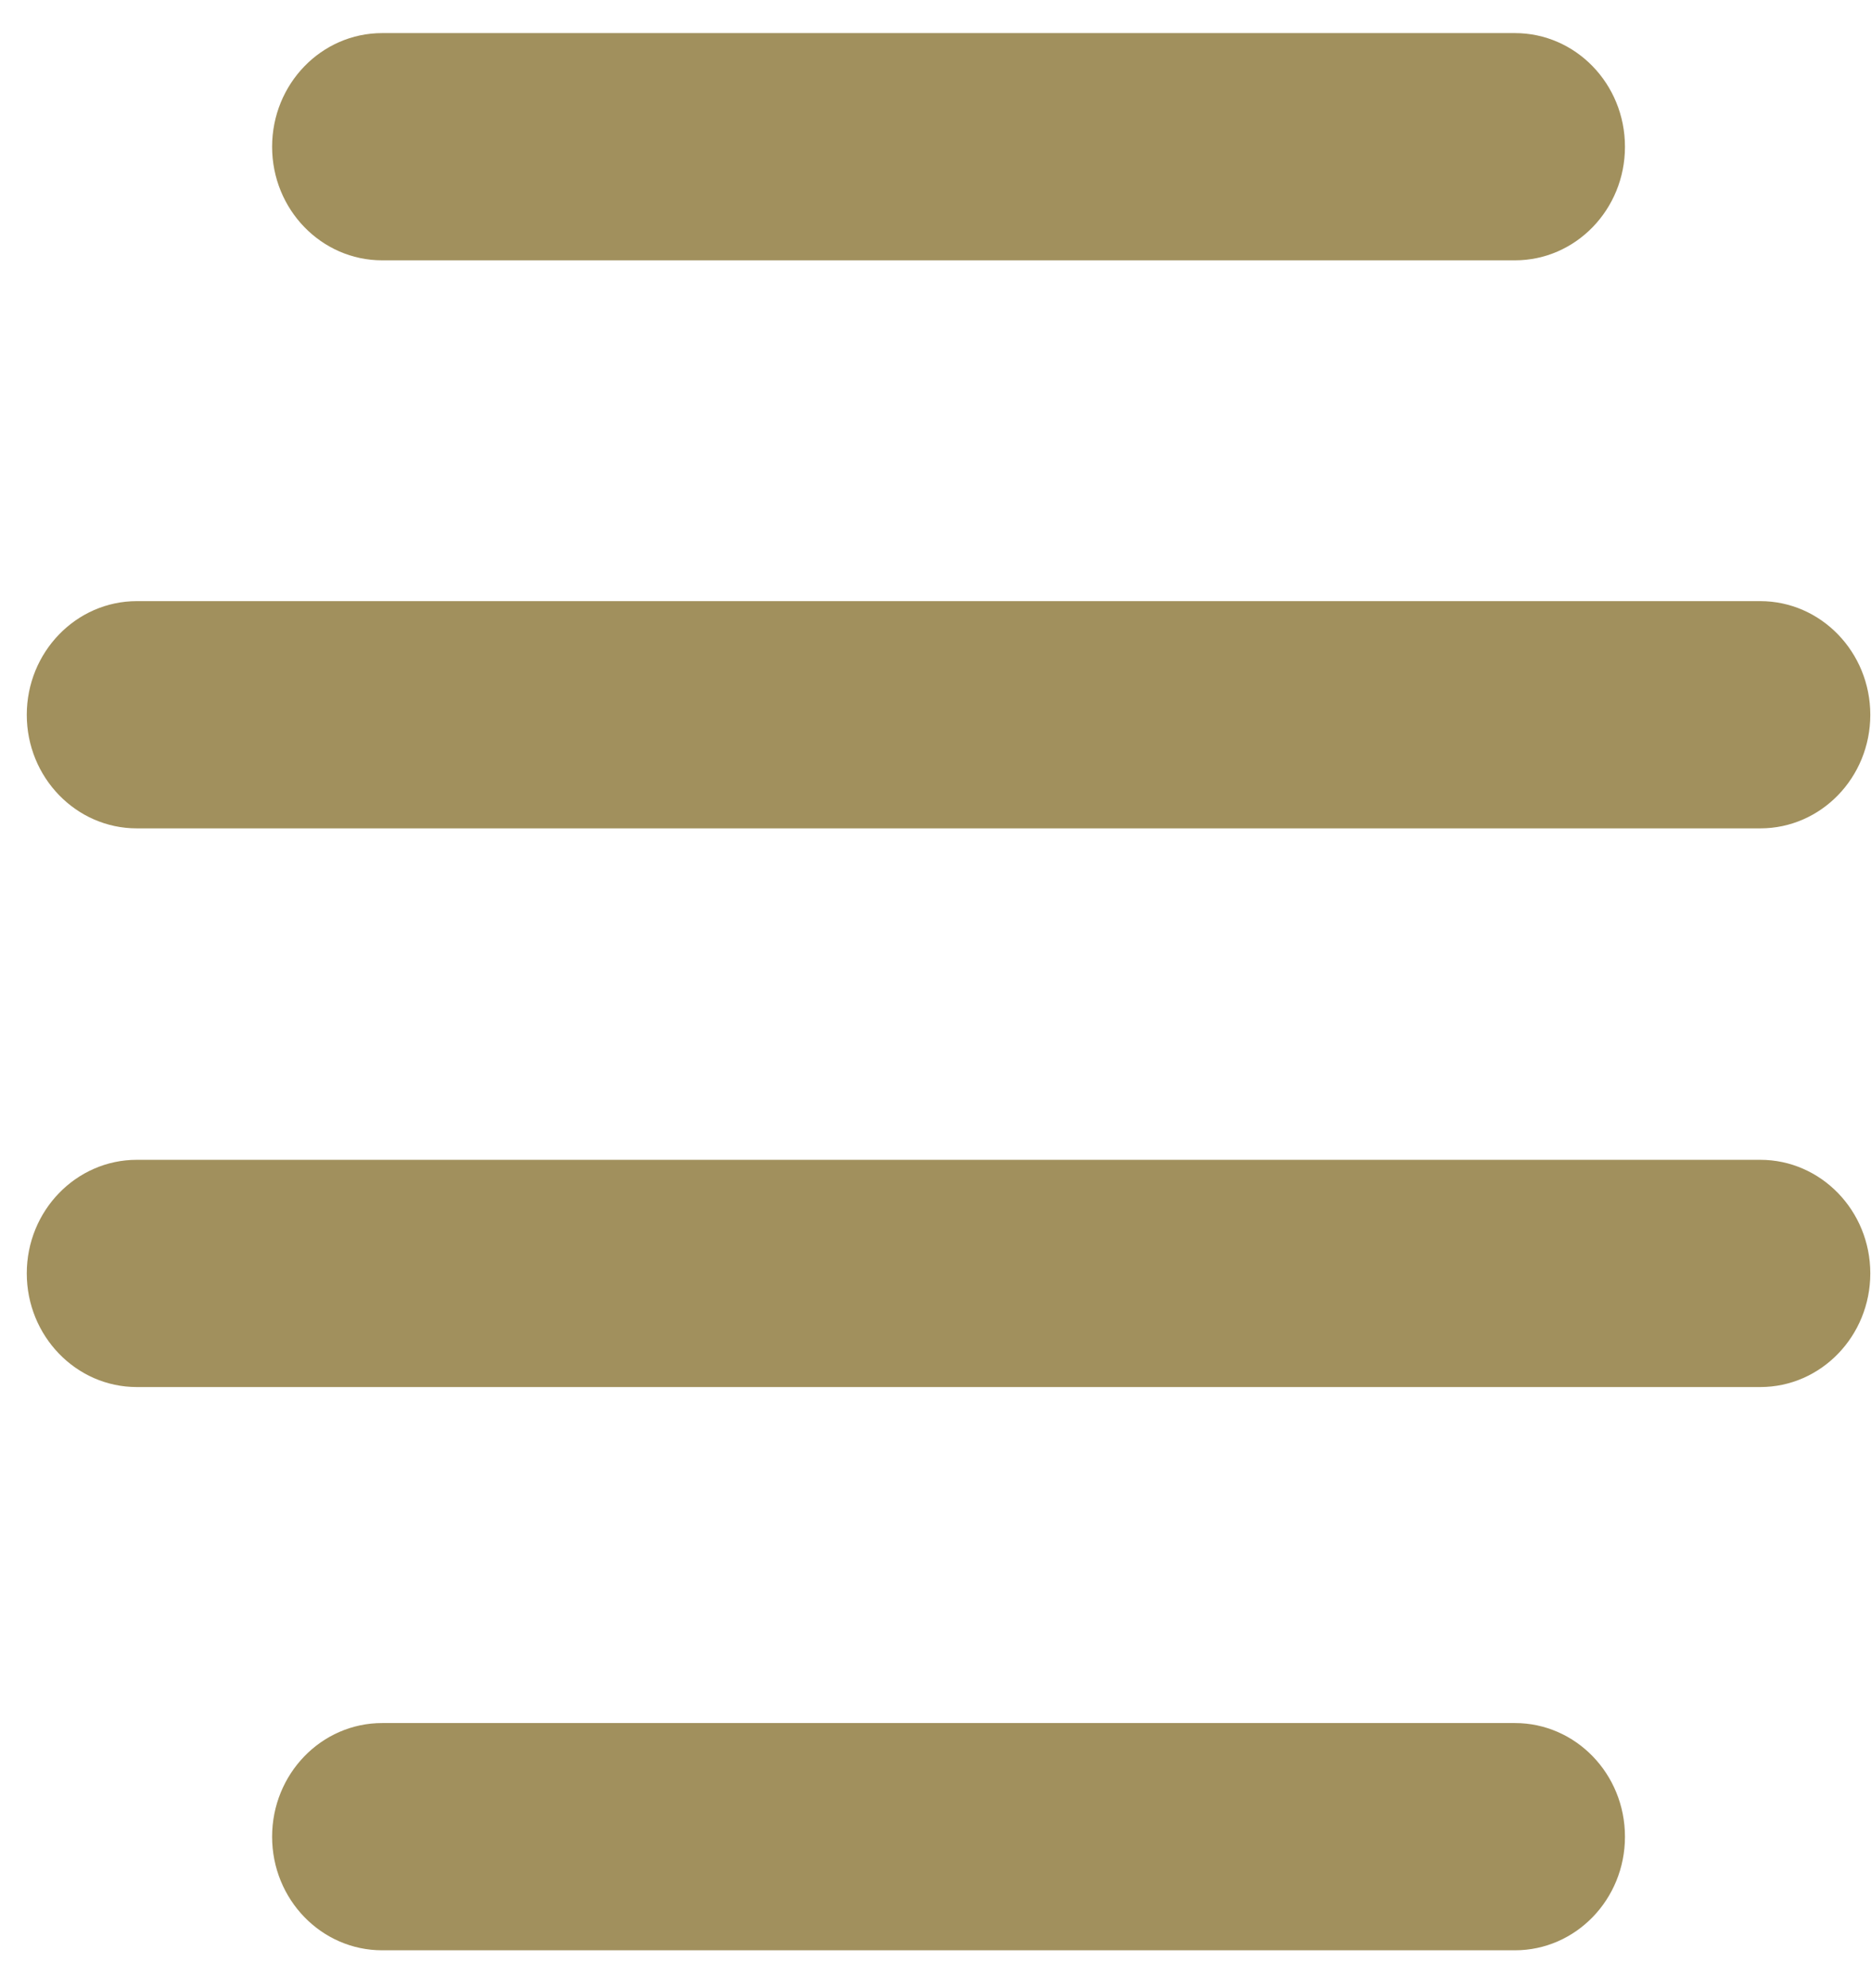 <?xml version="1.0" encoding="UTF-8"?>
<svg width="16px" height="17px" viewBox="0 0 16 17" version="1.1" xmlns="http://www.w3.org/2000/svg" xmlns:xlink="http://www.w3.org/1999/xlink">
    <!-- Generator: Sketch 40.3 (33839) - http://www.bohemiancoding.com/sketch -->
    <title>noun_574696_cc</title>
    <desc>Created with Sketch.</desc>
    <defs></defs>
    <g id="Page-1" stroke="none" stroke-width="1" fill="none" fill-rule="evenodd">
        <g id="Desktop-Landscape-Copy" transform="translate(-536, -177)" fill="#A1905D">
            <g id="Group-2-Copy" transform="translate(520, 163)">
                <g id="noun_574696_cc" transform="translate(16, 14)">
                    <g id="Group">
                        <path d="M12.955,2.226 L3.268,2.226 C2.748,2.226 2.327,1.791 2.327,1.255 C2.327,0.718 2.748,0.283 3.268,0.283 L12.955,0.283 C13.475,0.283 13.896,0.718 13.896,1.255 C13.896,1.791 13.475,2.226 12.955,2.226 L12.955,2.226 Z" id="Shape"></path>
                        <path d="M15.053,7.083 L1.17,7.083 C0.651,7.083 0.229,6.648 0.229,6.112 C0.229,5.576 0.651,5.14 1.17,5.14 L15.053,5.14 C15.572,5.14 15.994,5.576 15.994,6.112 C15.994,6.648 15.573,7.083 15.053,7.083 L15.053,7.083 Z" id="Shape"></path>
                        <path d="M15.053,11.86 L1.17,11.86 C0.651,11.86 0.229,11.424 0.229,10.888 C0.229,10.352 0.651,9.917 1.17,9.917 L15.053,9.917 C15.572,9.917 15.994,10.352 15.994,10.888 C15.994,11.424 15.573,11.86 15.053,11.86 L15.053,11.86 Z" id="Shape"></path>
                        <path d="M12.955,16.676 L3.268,16.676 C2.748,16.676 2.327,16.241 2.327,15.705 C2.327,15.168 2.748,14.733 3.268,14.733 L12.955,14.733 C13.475,14.733 13.896,15.168 13.896,15.705 C13.896,16.241 13.475,16.676 12.955,16.676 L12.955,16.676 Z" id="Shape"></path>
                    </g>
                </g>
            </g>
        </g>
    </g>
</svg>